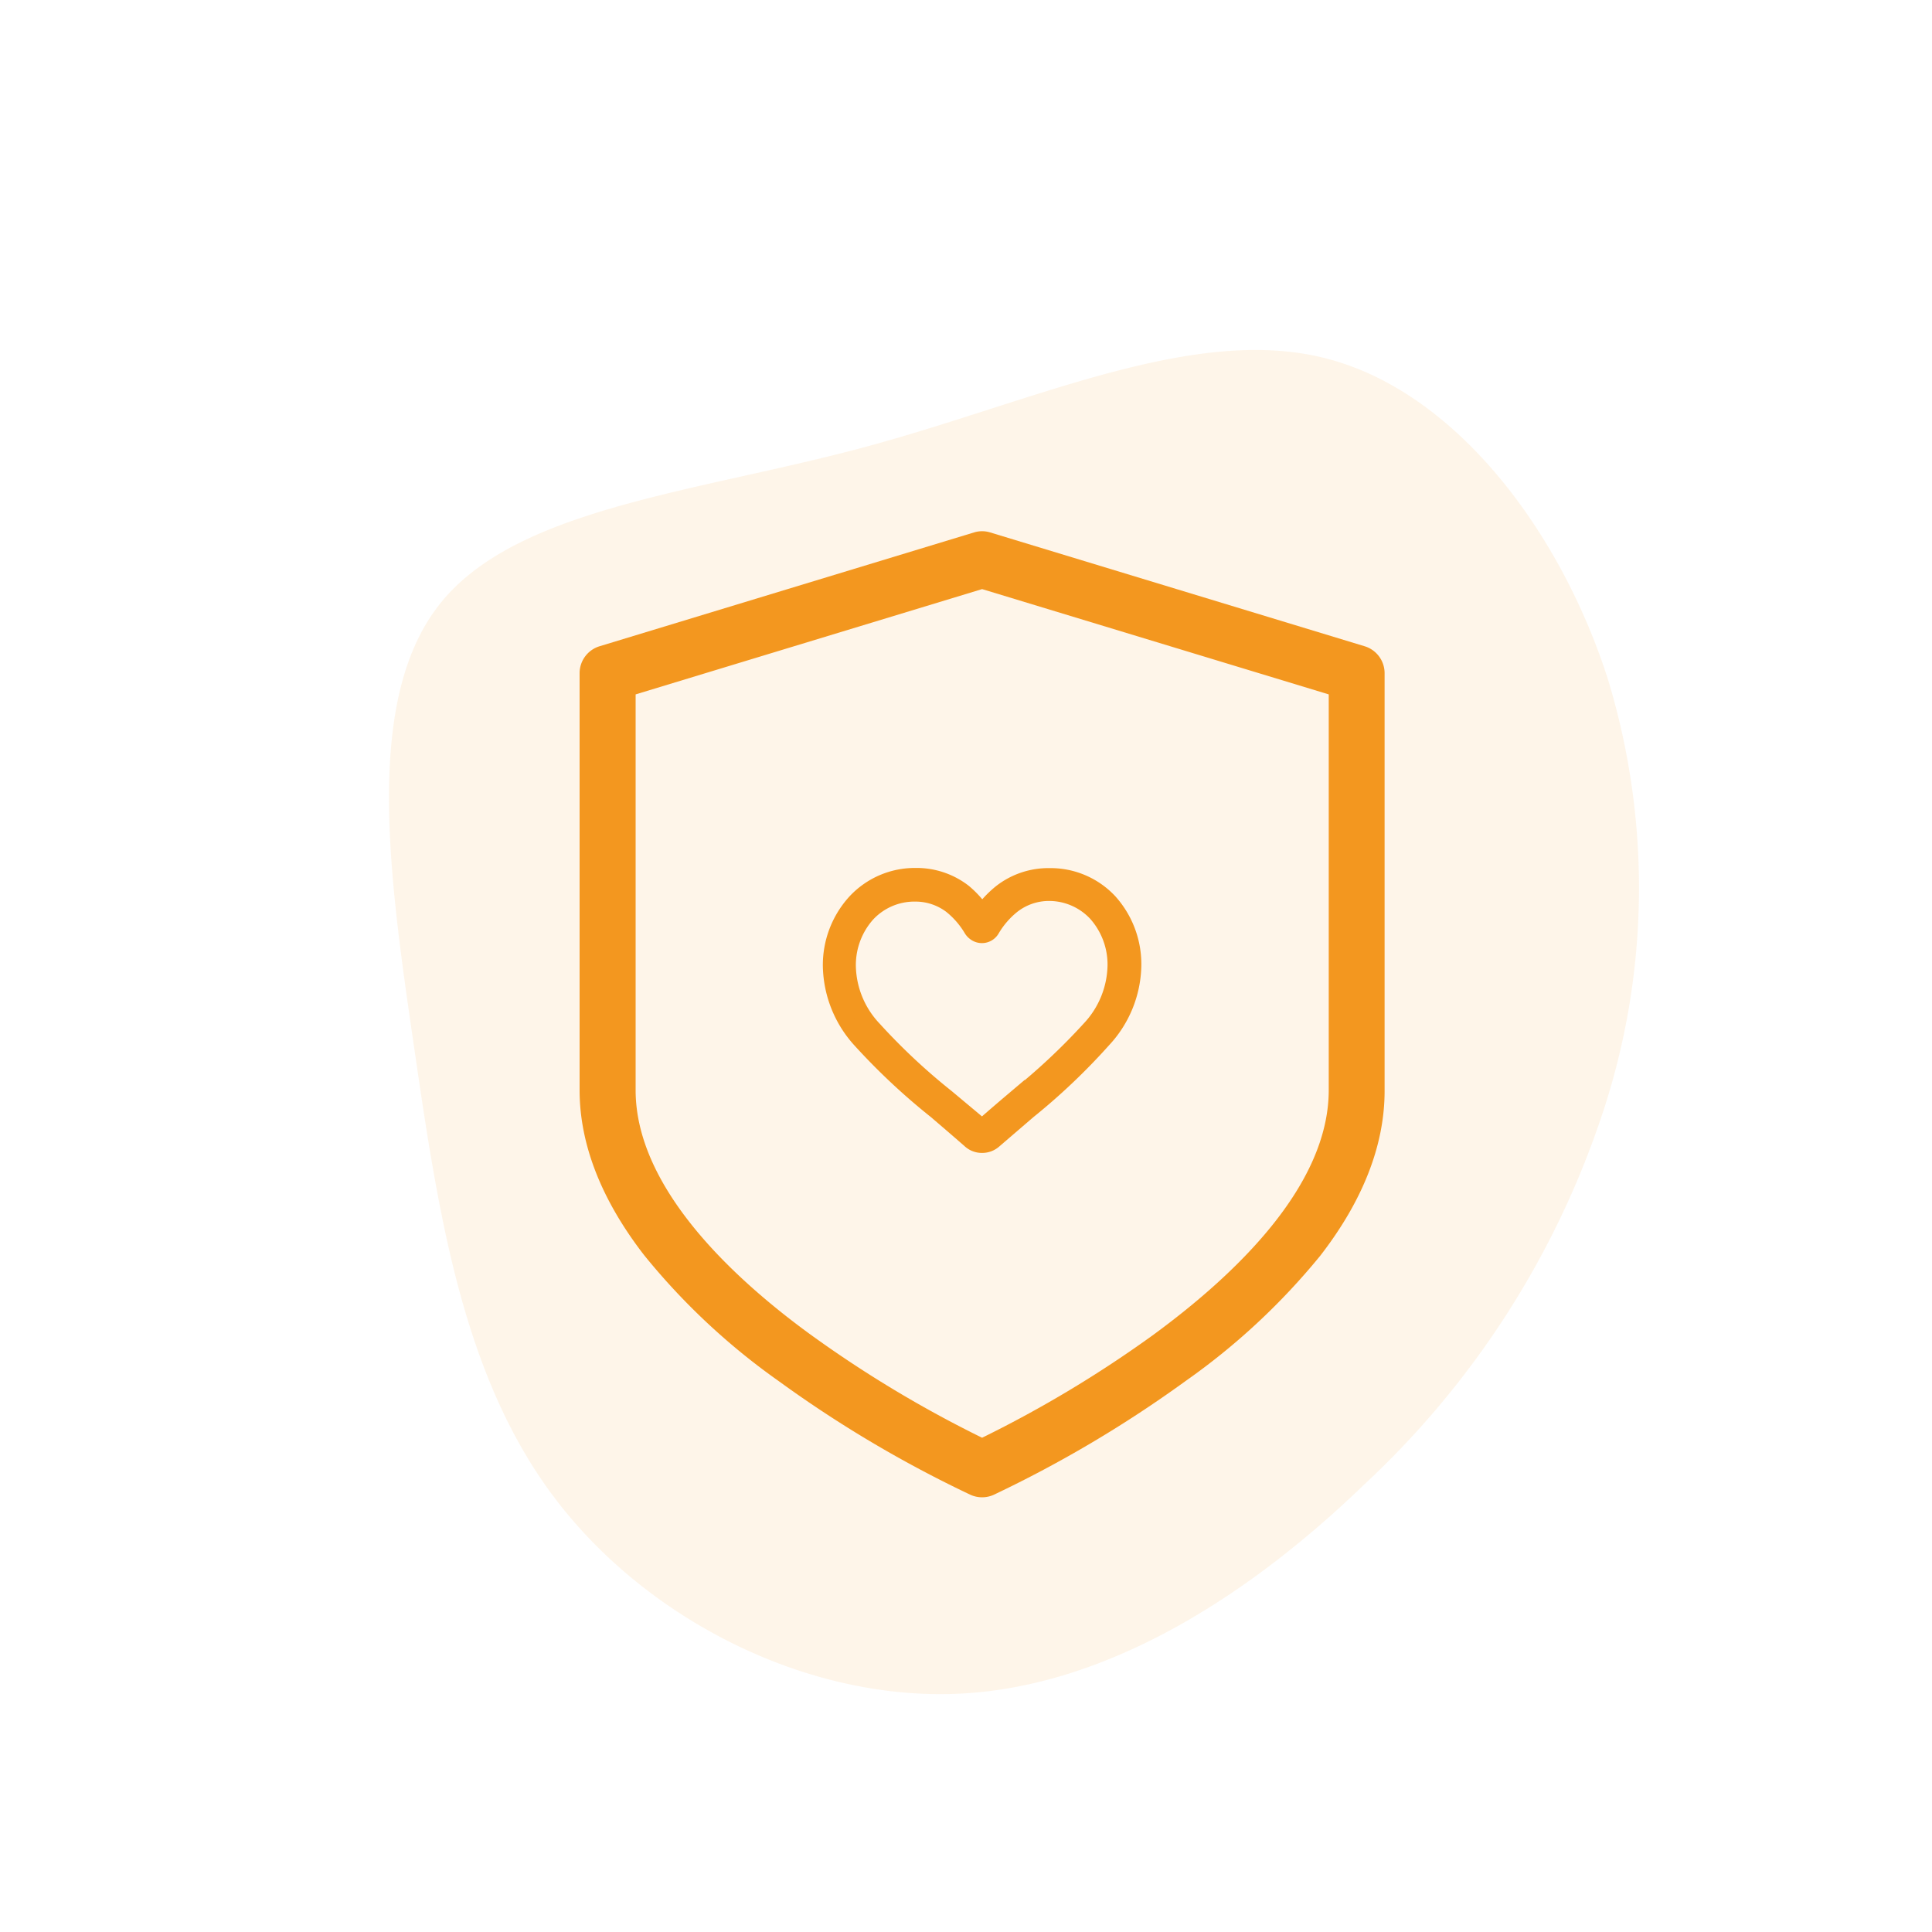 <svg id="Layer_7" data-name="Layer 7" xmlns="http://www.w3.org/2000/svg" viewBox="0 0 120 120"><defs><style>.cls-1,.cls-2,.cls-3{fill:#f3971f;}.cls-1{isolation:isolate;opacity:0.1;}.cls-3{stroke:#f3971f;}.cls-4{opacity:0;}.cls-5,.cls-6{fill:none;}.cls-6{stroke:#0787c5;stroke-width:2px;}</style></defs><g id="Group_5221" data-name="Group 5221"><g id="Group_6605" data-name="Group 6605"><g id="Group_5217" data-name="Group 5217"><g id="Group_5292" data-name="Group 5292"><path id="Path_1647" data-name="Path 1647" class="cls-1" d="M99.85,42.12a44.47,44.47,0,0,1-.43,27.38A55.09,55.09,0,0,1,84.74,92.2c-6.91,6.68-15.8,12.57-25.21,13S40.16,100.62,34.42,93s-7.22-17.78-8.75-28.3-3.07-21.4,1.74-27.3,16-6.84,26.41-9.66,20.23-7.52,28.38-5.52S96.89,32.94,99.85,42.12Z"/><g id="Group_5291" data-name="Group 5291"><g id="Group_5291-2" data-name="Group 5291-2"><g id="Group_5291-3" data-name="Group 5291-3"><path id="Path_1689" data-name="Path 1689" class="cls-2" d="M84.76,40.14,61.5,33.07a1.7,1.7,0,0,0-1,0L37.24,40.14A1.75,1.75,0,0,0,36,41.82V67.71c0,3.36,1.35,6.81,4,10.24a41.58,41.58,0,0,0,8.35,7.82,74.33,74.33,0,0,0,11.94,7.08,1.76,1.76,0,0,0,1.42,0,75.21,75.21,0,0,0,11.94-7.08A41.8,41.8,0,0,0,82,78c2.66-3.43,4-6.88,4-10.24V41.82A1.75,1.75,0,0,0,84.76,40.14ZM82.53,67.71c0,6-5.91,11.54-10.87,15.18A73,73,0,0,1,61,89.3a73,73,0,0,1-10.66-6.41c-5-3.64-10.86-9.22-10.86-15.18V43.13L61,36.59l21.53,6.54Z"/></g></g><path id="Path_1690" data-name="Path 1690" class="cls-3" d="M61,71.11a1.08,1.08,0,0,1-.73-.27c-.75-.66-1.49-1.29-2.13-1.84h0a40.2,40.2,0,0,1-4.67-4.37,7,7,0,0,1-1.86-4.58,5.81,5.81,0,0,1,1.49-4,5.05,5.05,0,0,1,3.76-1.64,4.78,4.78,0,0,1,3,1A6.13,6.13,0,0,1,61,56.67a6.41,6.41,0,0,1,1.19-1.25,4.78,4.78,0,0,1,3-1A5,5,0,0,1,68.9,56a5.81,5.81,0,0,1,1.49,4,6.93,6.93,0,0,1-1.86,4.57A39.36,39.36,0,0,1,63.87,69l-2.14,1.84A1.1,1.1,0,0,1,61,71.11ZM56.86,55.5a4,4,0,0,0-3,1.28,4.75,4.75,0,0,0-1.2,3.27,5.85,5.85,0,0,0,1.61,3.87,38.67,38.67,0,0,0,4.53,4.24h0L61,70c.76-.67,1.5-1.3,2.15-1.85a39.48,39.48,0,0,0,4.53-4.24A5.9,5.9,0,0,0,69.29,60a4.77,4.77,0,0,0-1.2-3.26,4,4,0,0,0-2.94-1.28,3.69,3.69,0,0,0-2.28.79,5.41,5.41,0,0,0-1.27,1.47.7.7,0,0,1-1,.24.78.78,0,0,1-.24-.24,5.41,5.41,0,0,0-1.27-1.47A3.66,3.66,0,0,0,56.86,55.5Z"/></g></g></g><g id="Ellipse_224" data-name="Ellipse 224" class="cls-4"><circle class="cls-5" cx="60" cy="60" r="60"/><circle class="cls-6" cx="60" cy="60" r="59"/></g></g></g></svg>